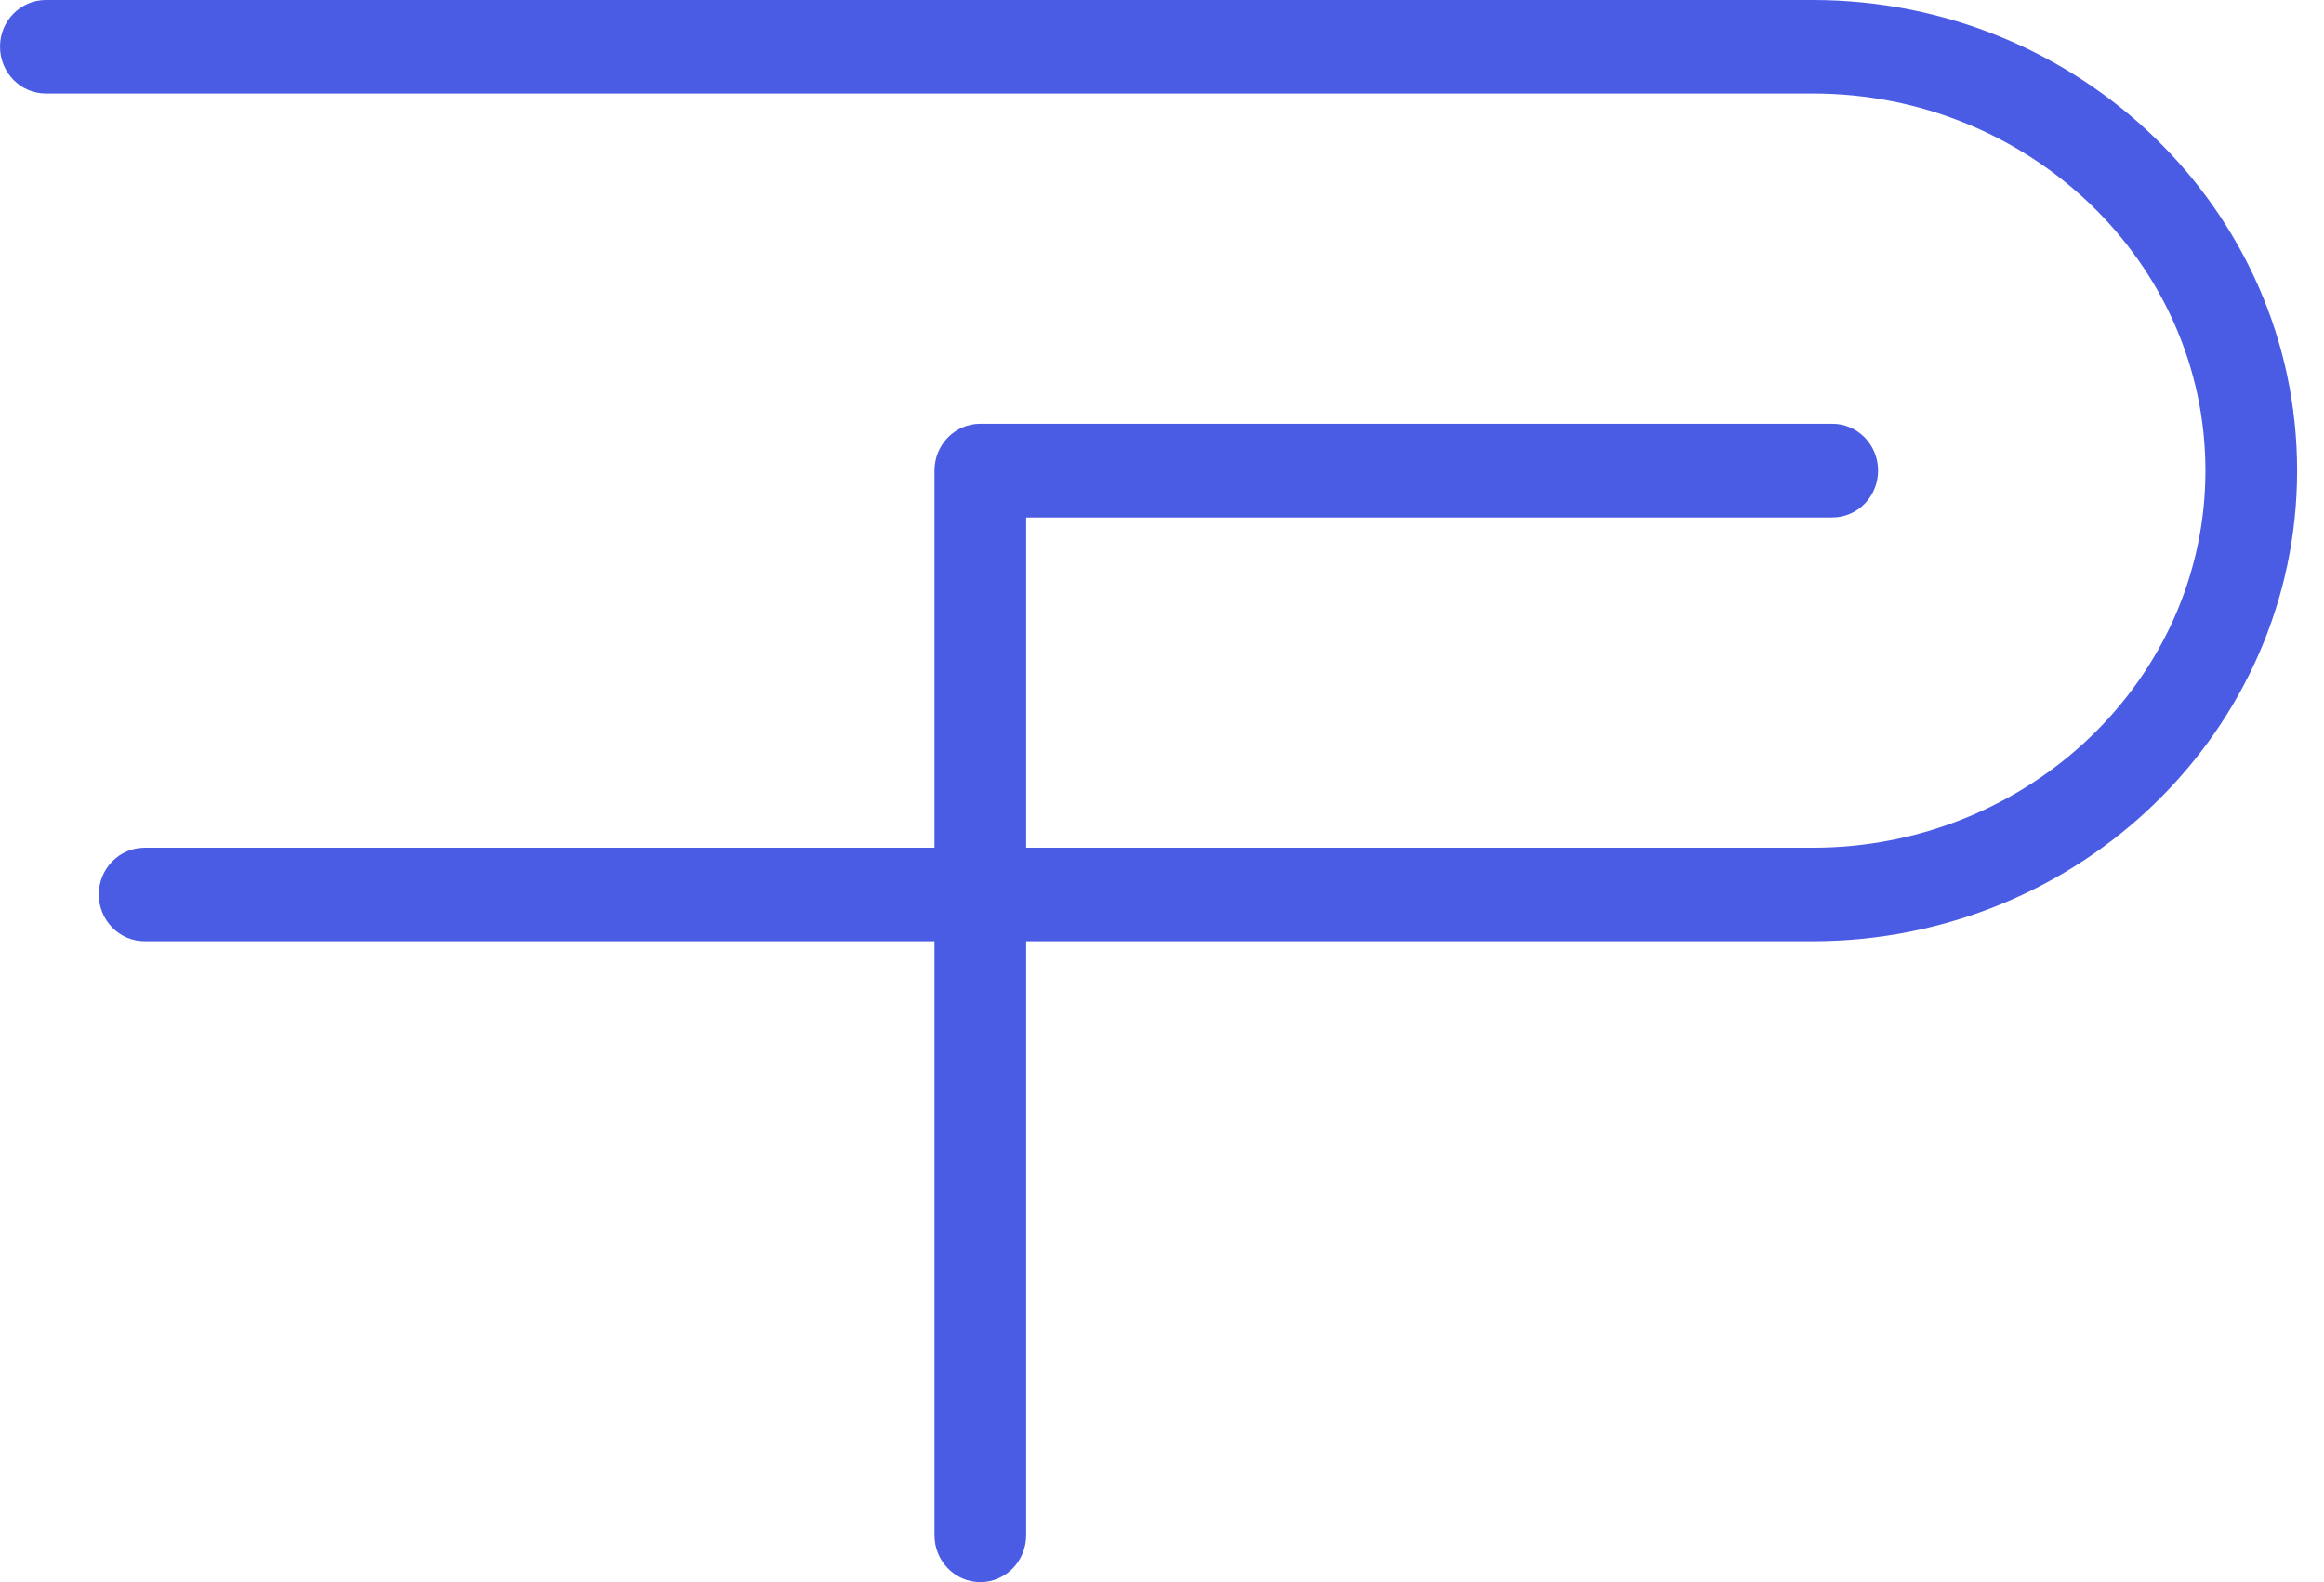 <svg width="47" height="32" viewBox="0 0 47 32" fill="none" xmlns="http://www.w3.org/2000/svg">
<path d="M36.659 0H0.927C0.415 0 0 0.423 0 0.943C0 1.468 0.415 1.891 0.927 1.891H36.659C41.038 1.891 44.602 5.314 44.602 9.518C44.602 13.723 41.038 17.146 36.659 17.146H20.753V10.466H37.055C37.567 10.466 37.982 10.043 37.982 9.518C37.982 8.993 37.567 8.571 37.055 8.571H19.826C19.316 8.571 18.899 8.993 18.899 9.518V17.146H2.925C2.414 17.146 1.998 17.569 1.998 18.089C1.998 18.614 2.414 19.037 2.925 19.037H18.899V31.052C18.899 31.577 19.316 32 19.826 32C20.337 32 20.753 31.577 20.753 31.052V19.037H36.659C42.06 19.037 46.456 14.769 46.456 9.518C46.456 4.268 42.06 0 36.659 0Z" fill="#4A5CE4"/>
</svg>
